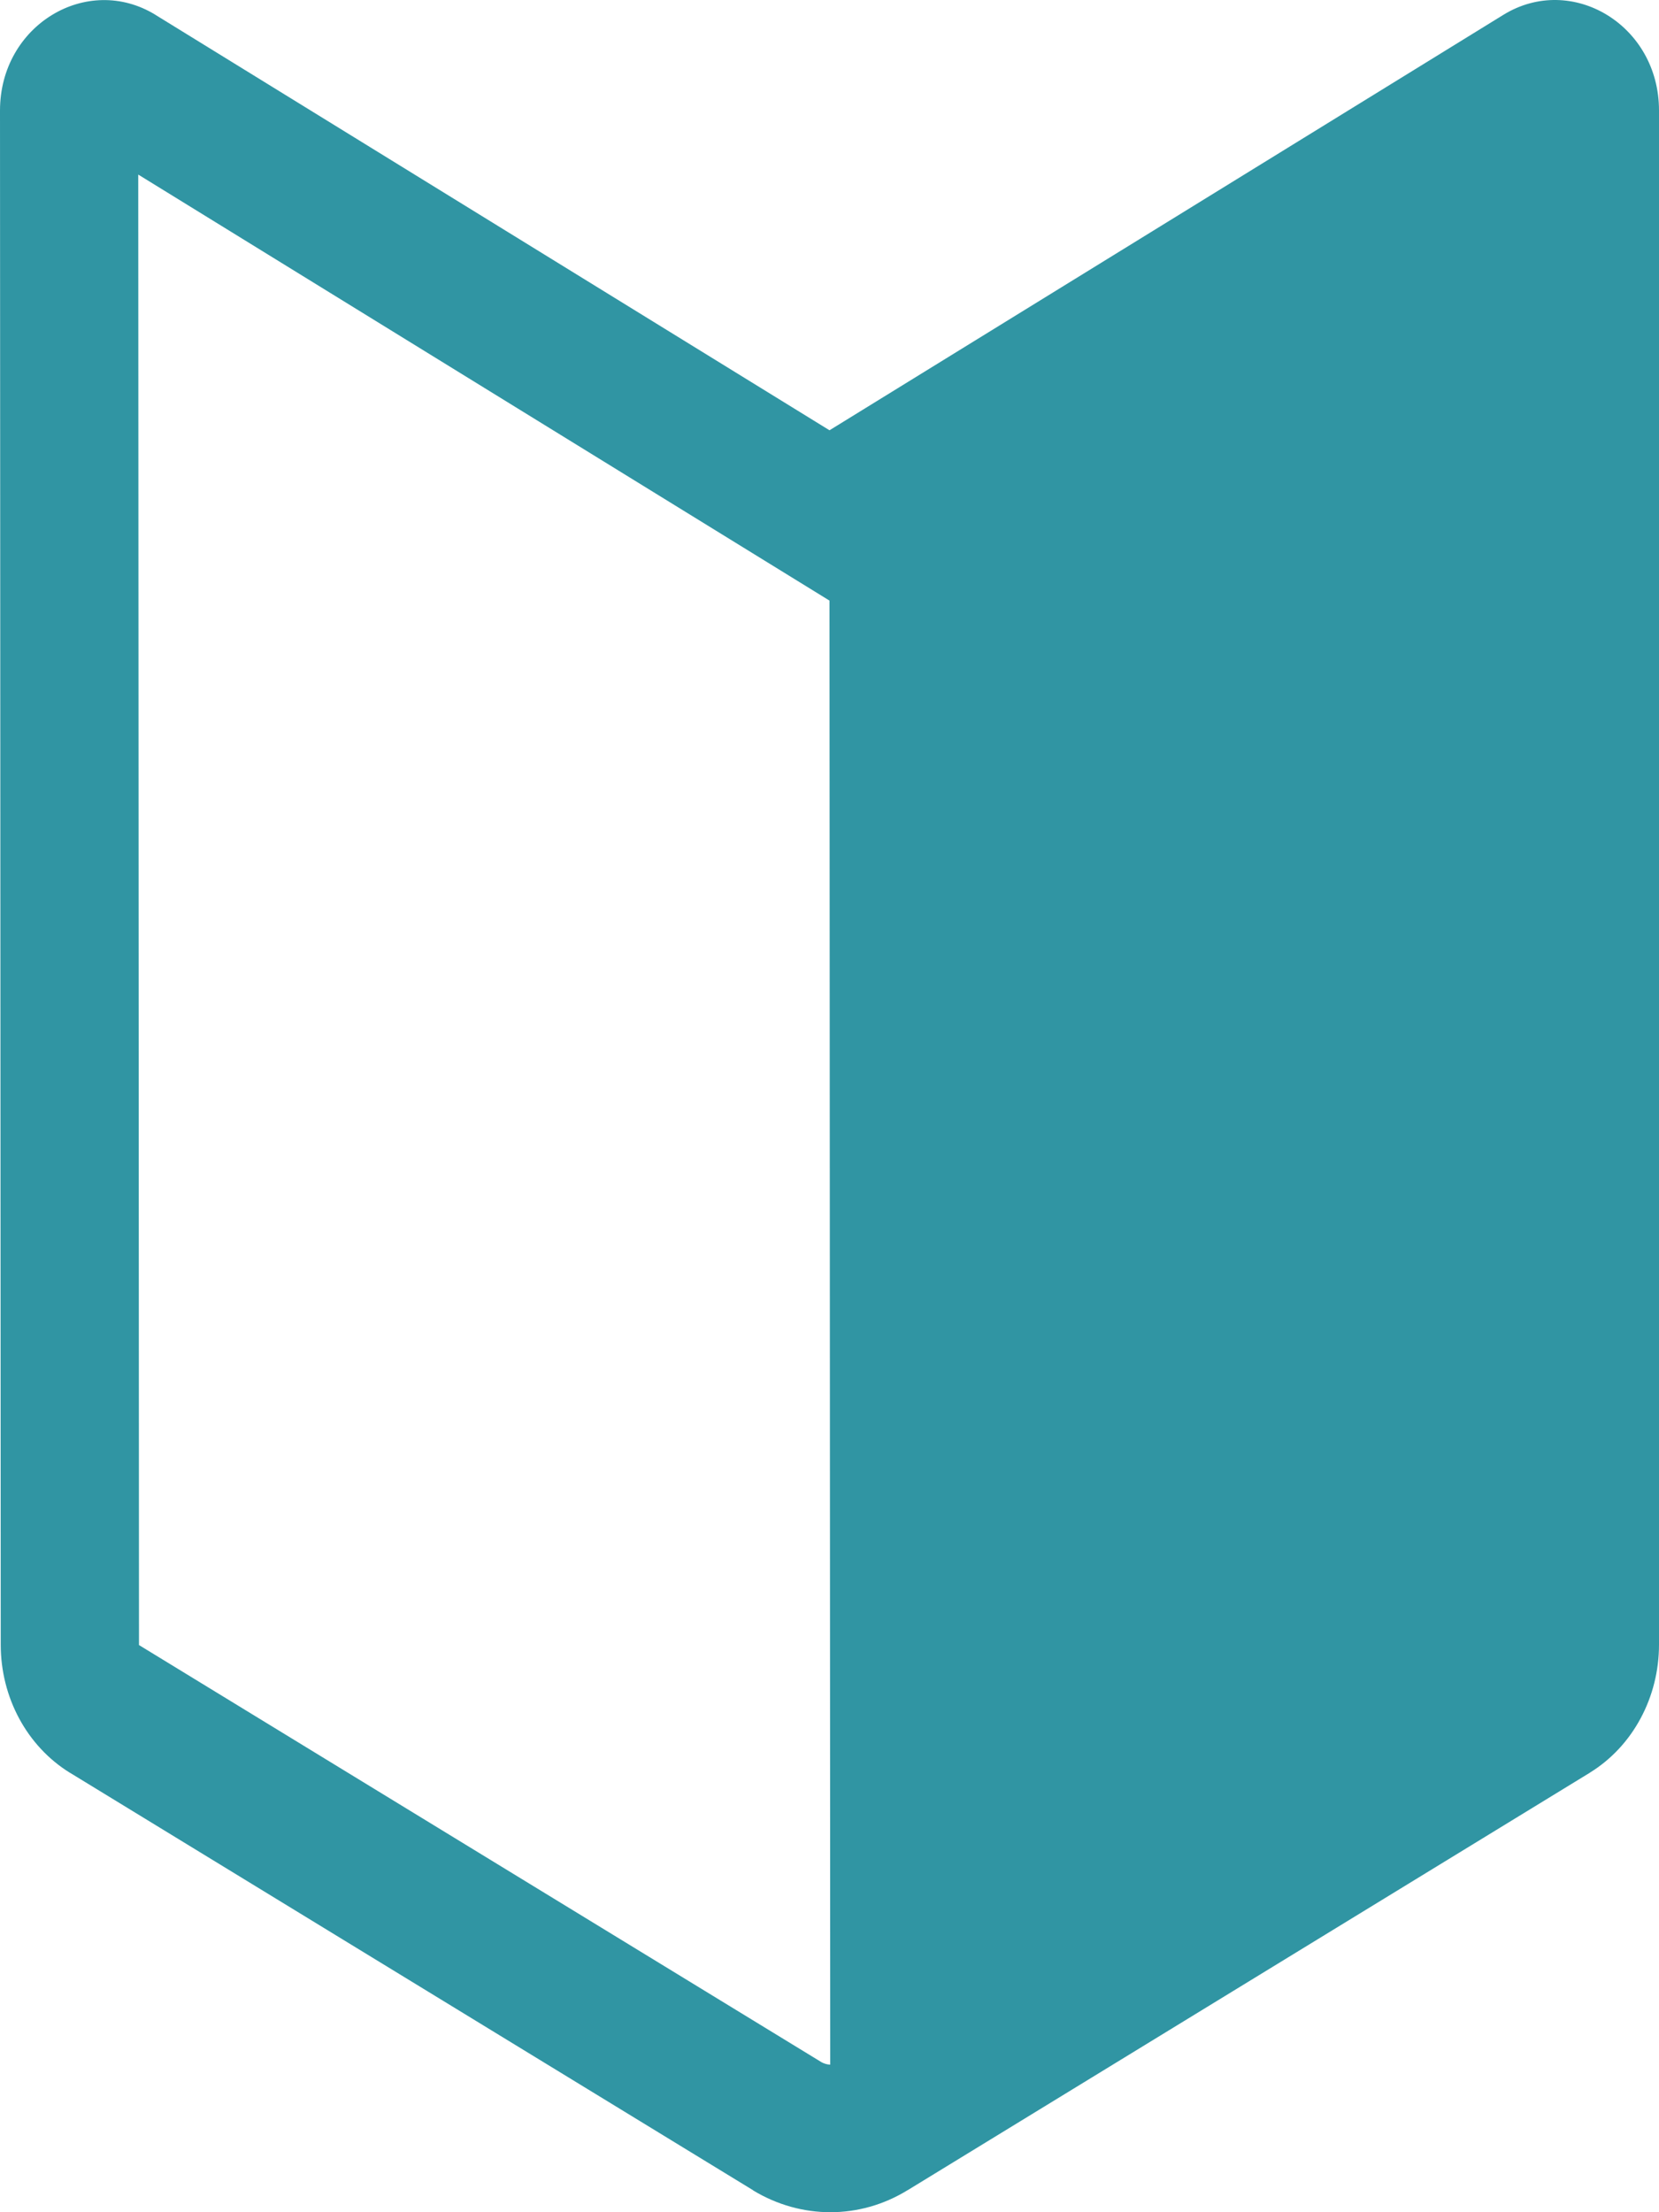 <svg width="18" height="24" viewBox="0 0 18 24" fill="none" xmlns="http://www.w3.org/2000/svg">
<path d="M1.687 0.161C0.947 -0.293 0 0.27 0 1.199L0.008 17.843C0.008 18.416 0.292 18.943 0.756 19.231L0.76 19.233L8.17 23.761L8.174 23.765C8.692 24.077 9.327 24.081 9.847 23.761H9.848L17.248 19.233L17.252 19.23C17.48 19.089 17.669 18.887 17.8 18.643C17.931 18.4 18 18.124 18 17.843V1.198C18 0.27 17.053 -0.294 16.313 0.16L9 4.668L1.688 0.162L1.687 0.161ZM1.508 17.842L1.5 1.894L9 6.516L9.008 22.399C8.974 22.398 8.942 22.388 8.912 22.372L8.911 22.371L1.508 17.847L1.508 17.842Z" fill="#3095A3"/>
</svg>
